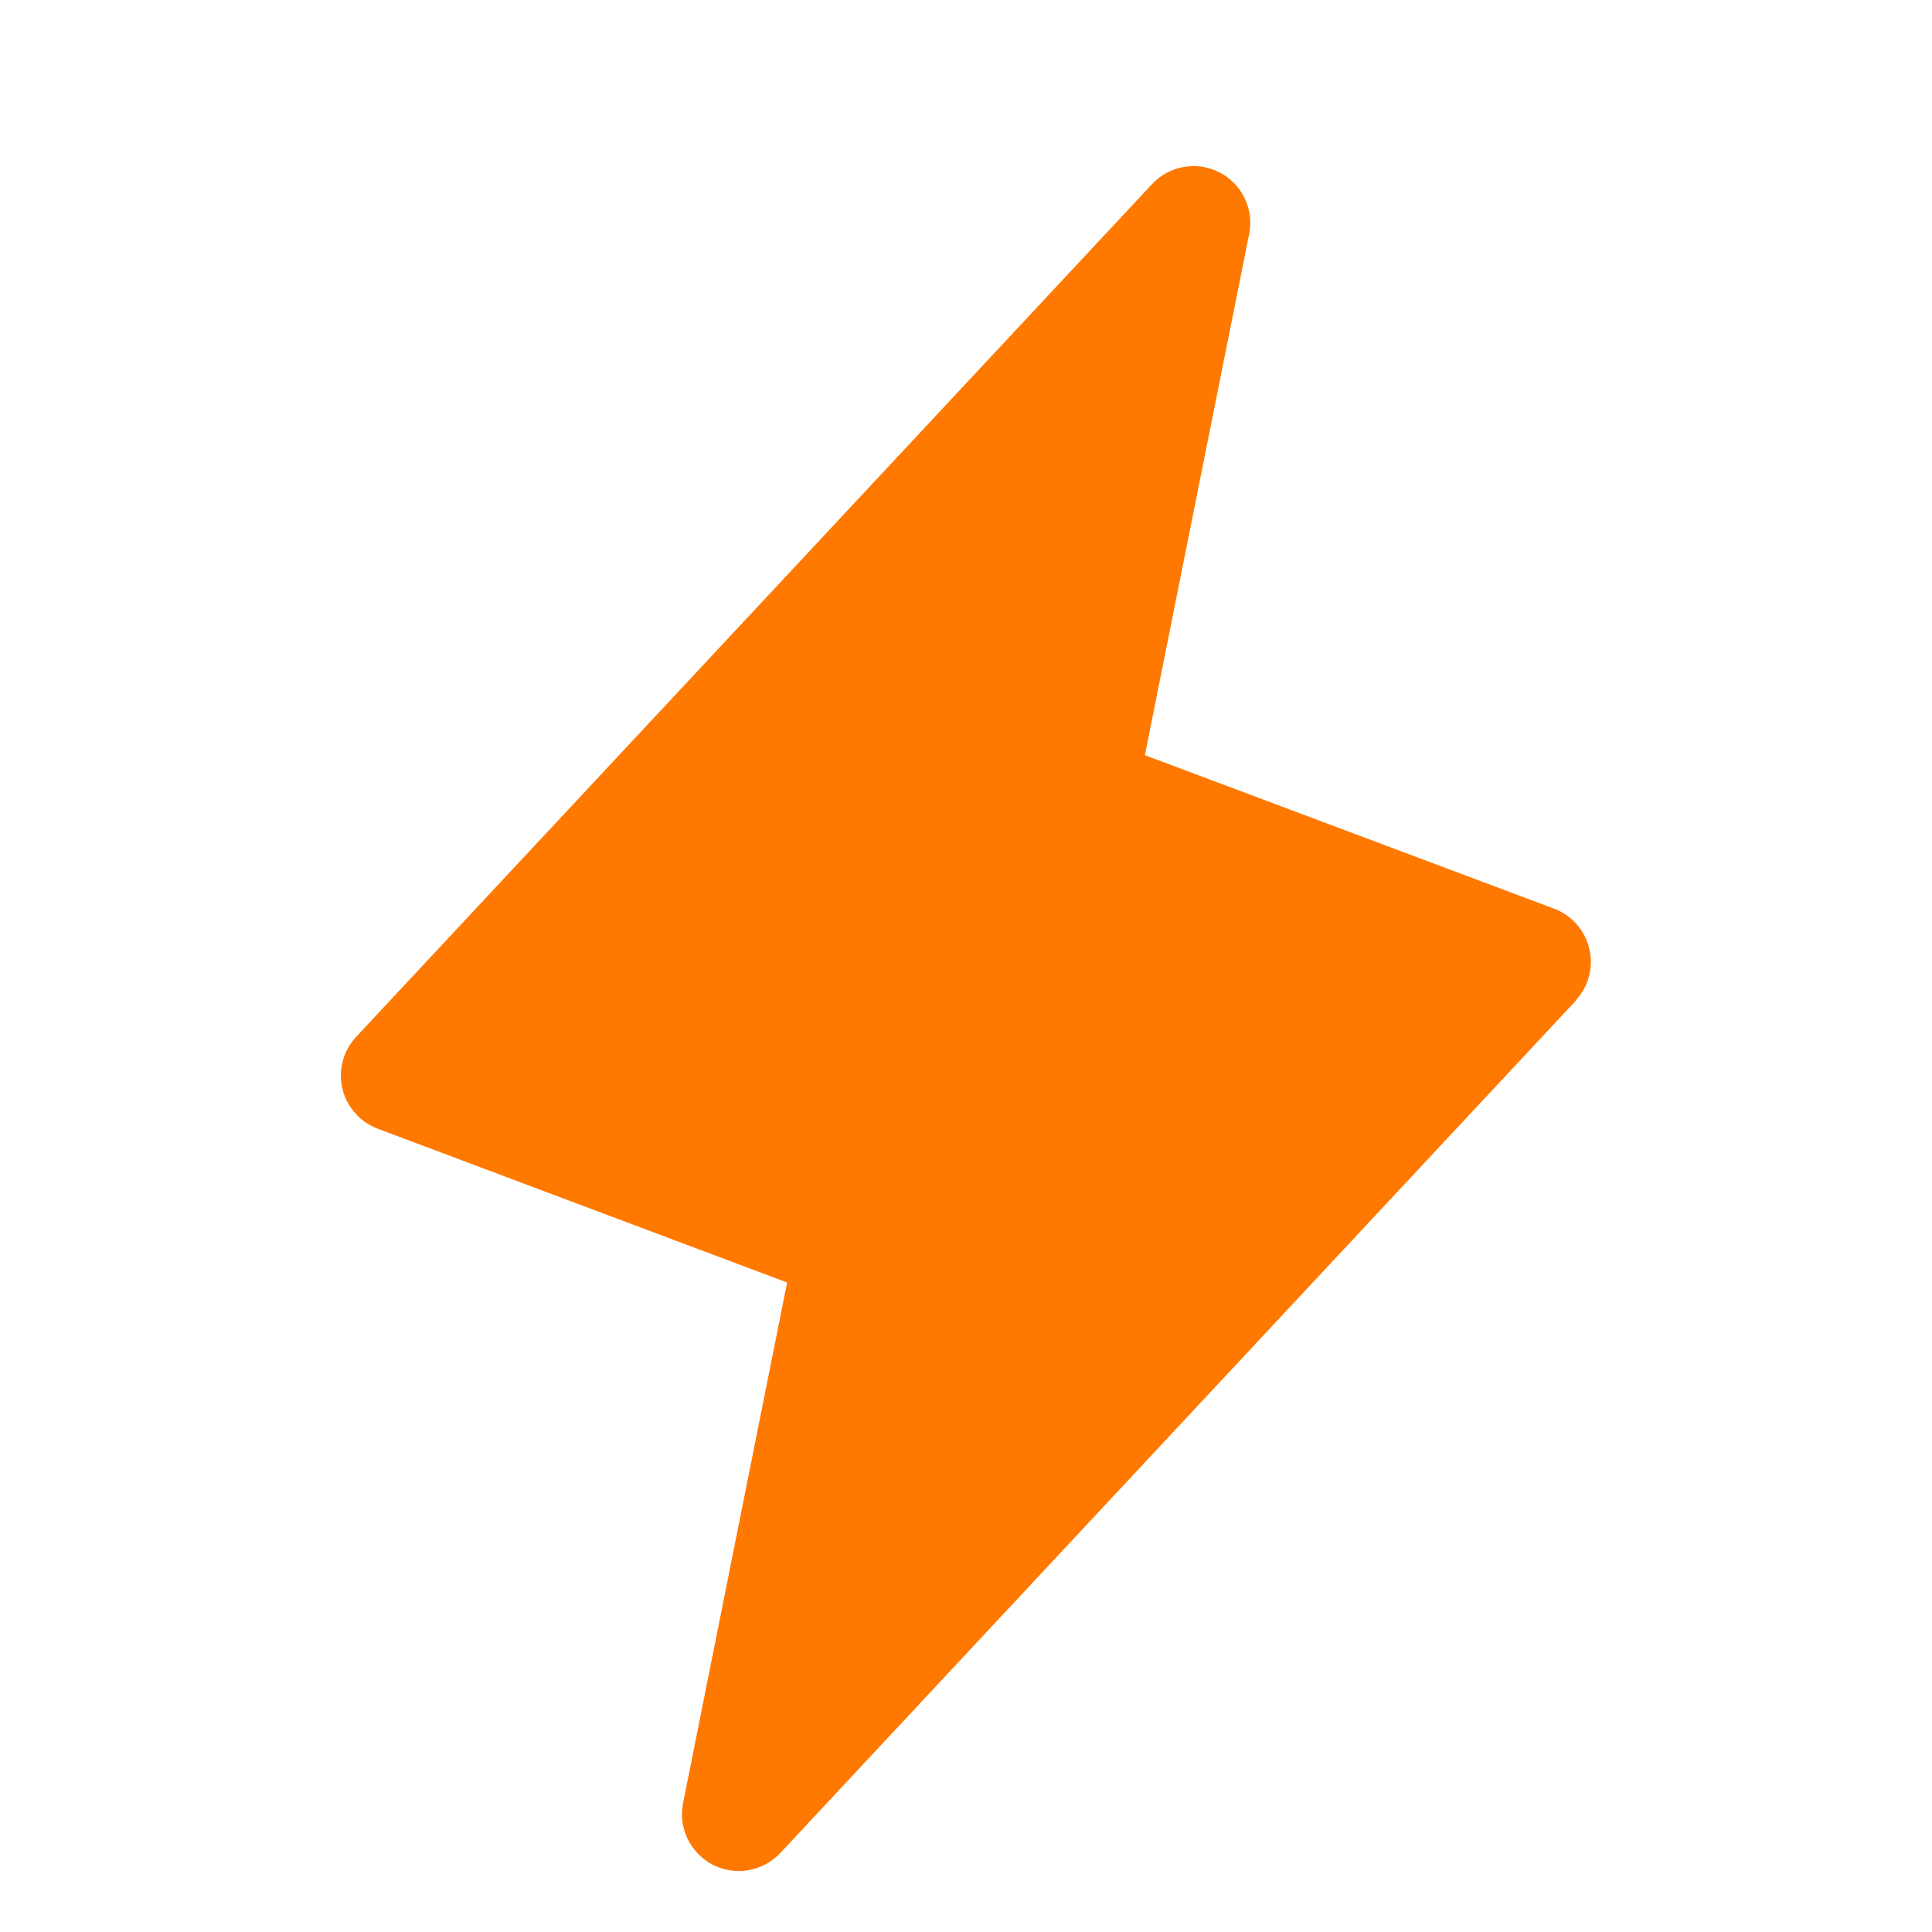 <svg width="17" height="17" viewBox="0 0 17 17" fill="none" xmlns="http://www.w3.org/2000/svg">
<path d="M13.866 8.805L6.866 16.305C6.791 16.384 6.694 16.437 6.587 16.456C6.48 16.475 6.37 16.458 6.273 16.409C6.177 16.359 6.099 16.28 6.051 16.182C6.004 16.085 5.989 15.974 6.01 15.868L6.926 11.285L3.324 9.932C3.247 9.903 3.178 9.856 3.124 9.793C3.069 9.731 3.031 9.657 3.012 9.576C2.994 9.496 2.995 9.412 3.017 9.332C3.039 9.253 3.08 9.18 3.137 9.12L10.137 1.62C10.211 1.54 10.309 1.488 10.416 1.469C10.523 1.45 10.633 1.467 10.729 1.516C10.826 1.566 10.904 1.645 10.951 1.743C10.999 1.84 11.013 1.951 10.992 2.057L10.074 6.645L13.676 7.996C13.752 8.025 13.821 8.073 13.875 8.134C13.929 8.196 13.967 8.271 13.985 8.351C14.004 8.431 14.002 8.514 13.981 8.593C13.96 8.672 13.919 8.745 13.863 8.805H13.866Z" fill="#FF7800"/>
</svg>
